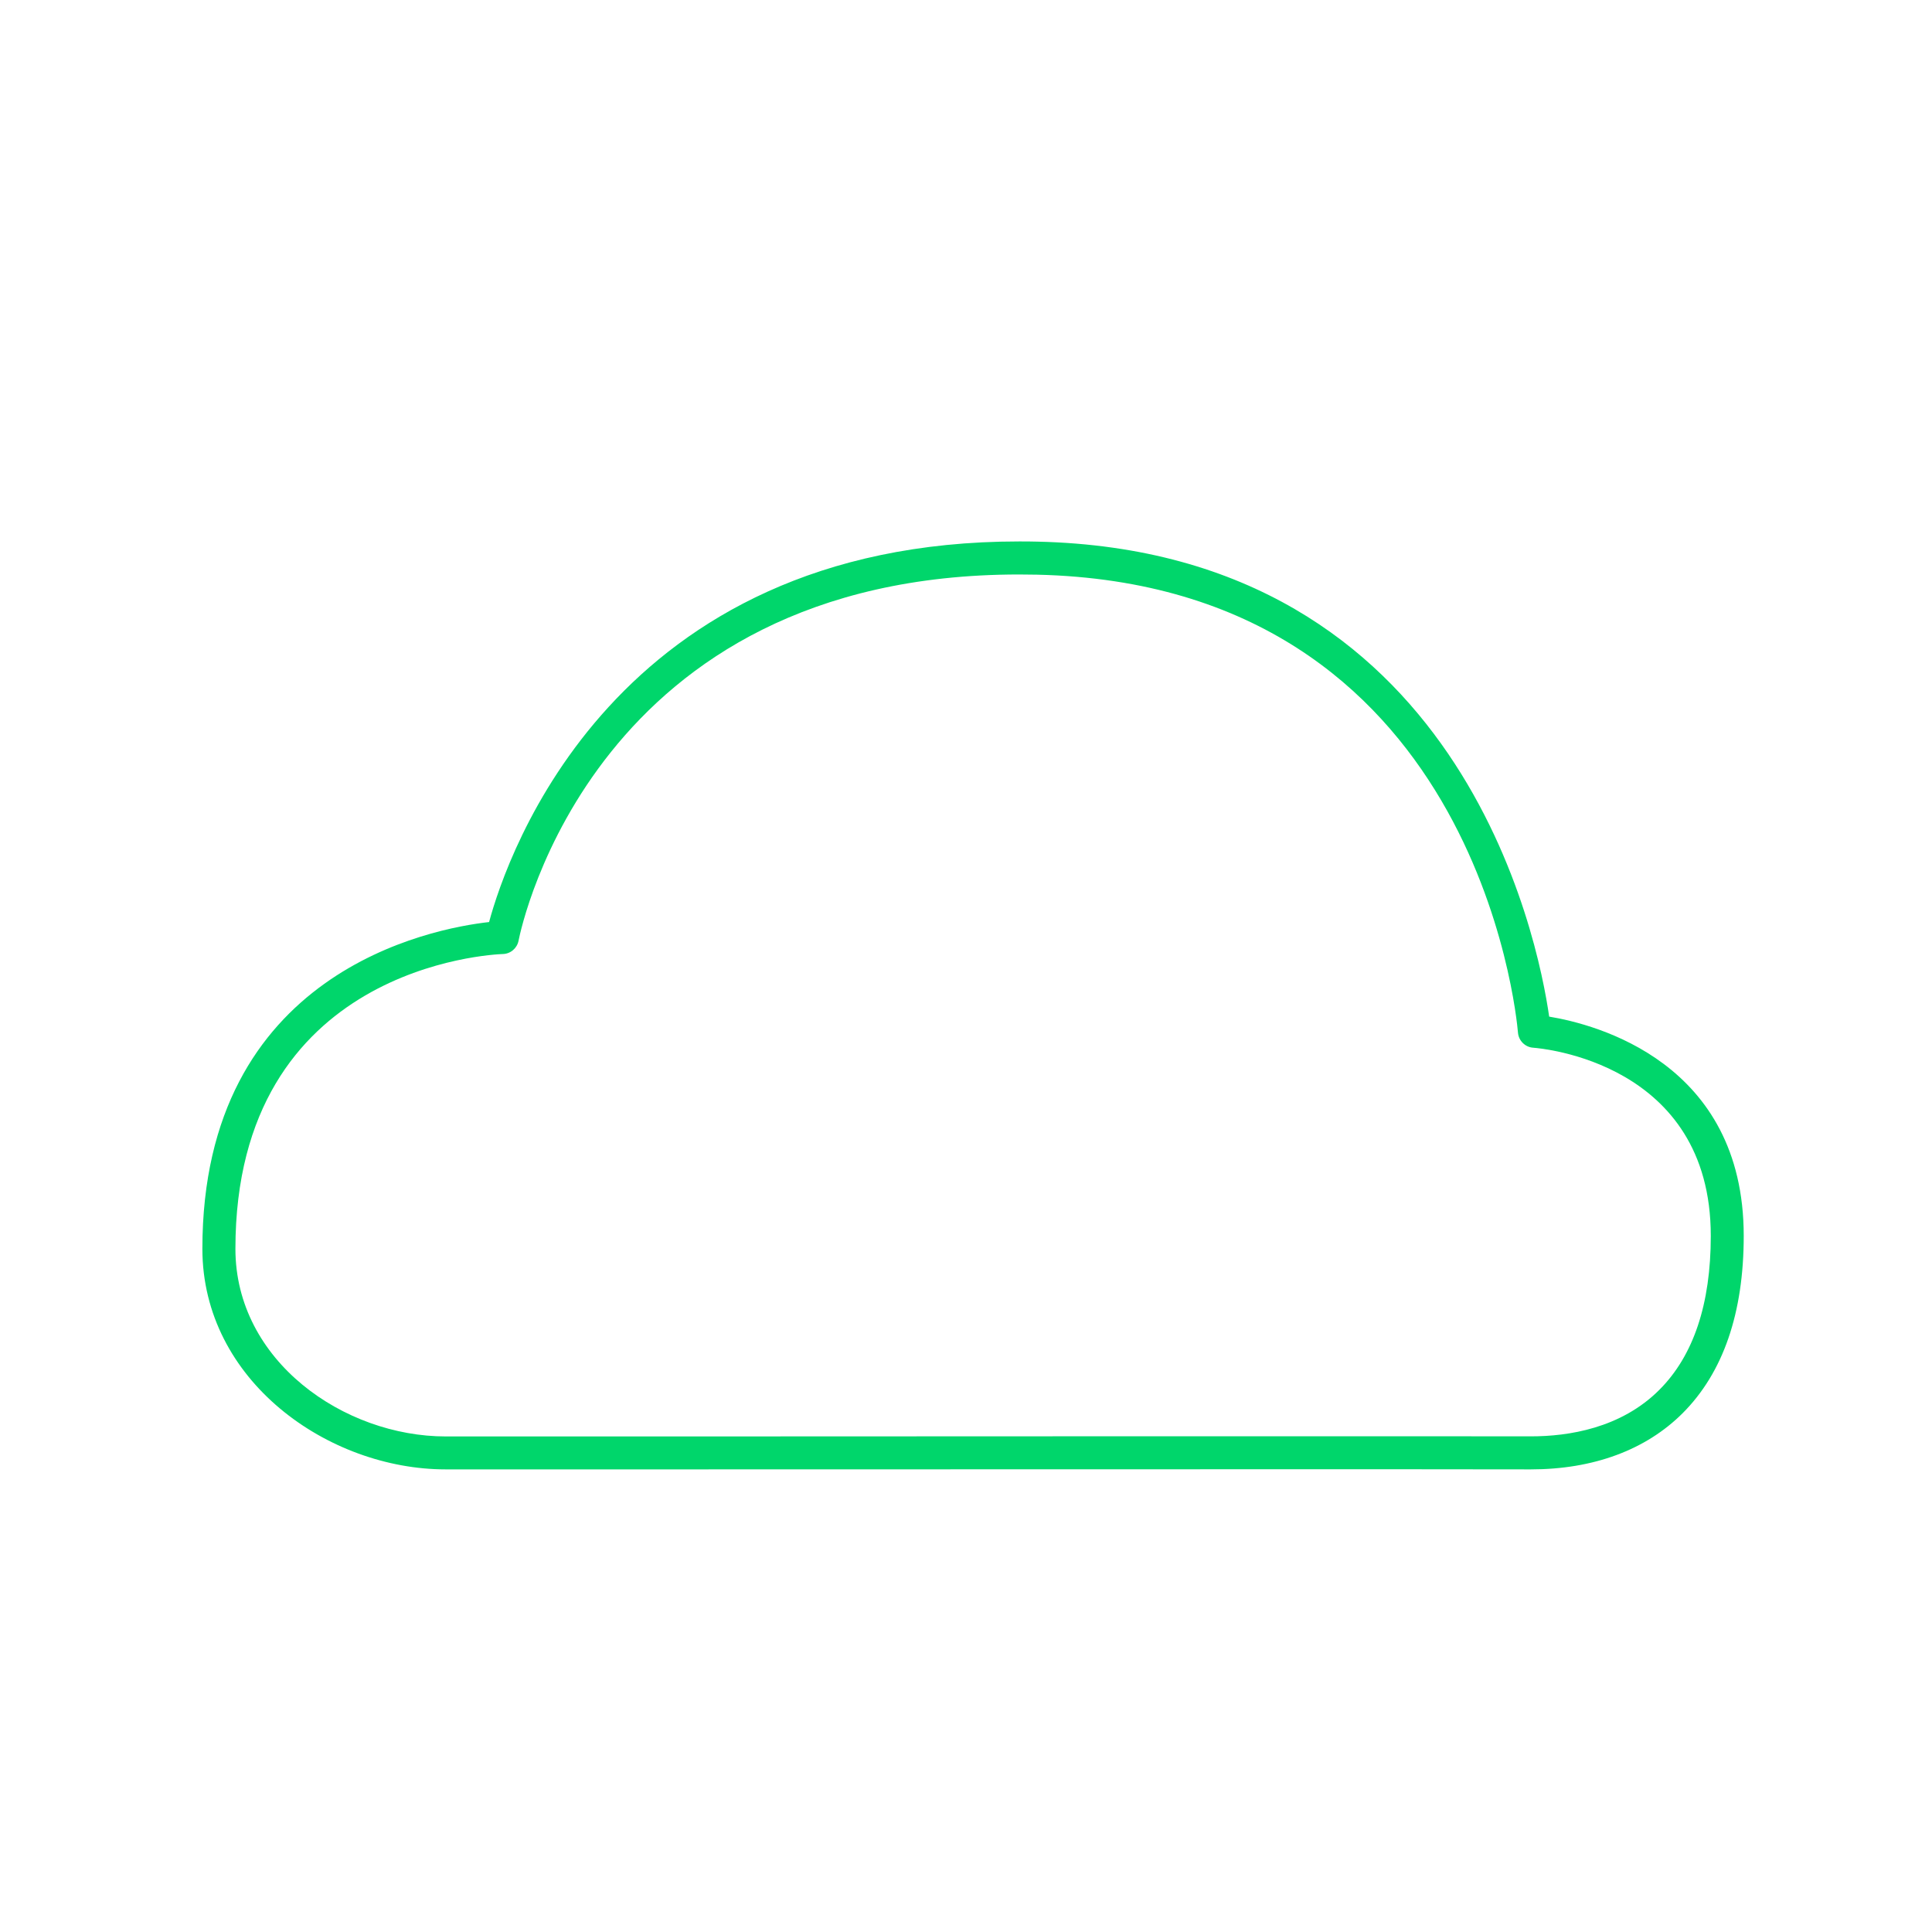 <?xml version="1.0" encoding="UTF-8"?><svg id="Layer_1" xmlns="http://www.w3.org/2000/svg" viewBox="0 0 200 200"><defs><style>.cls-1{fill:#00d66b;}</style></defs><path class="cls-1" d="m46.14,152.11c-12.16,0-25.19-9.18-25.19-22.84,0-28.71,23.78-33.16,29.68-33.82,1.86-6.89,12.88-39.4,54.88-39.4.62,0,1.25,0,1.89.02,43.88,1,51.82,41.15,52.97,49.17,4.8.79,20.14,4.73,20.14,22.7,0,7.99-2.13,14.16-6.33,18.36-3.81,3.8-9.24,5.81-15.71,5.81h-.04c-7.81-.03-57.18,0-88.22,0h-24.09Zm59.35-92.64c-43.86,0-51.5,36.34-51.81,37.91-.15.78-.83,1.36-1.62,1.38-1.13.04-27.69,1.26-27.69,30.52,0,11.62,11.25,19.42,21.77,19.42h24.09c31.03-.02,80.41-.03,88.22-.01h.04c3.87,0,9.31-.83,13.29-4.82,3.53-3.53,5.32-8.88,5.32-15.93,0-17.98-17.62-19.42-18.37-19.48-.84-.05-1.52-.72-1.59-1.56-.16-1.89-4.4-46.38-49.81-47.41-.61-.01-1.24-.02-1.84-.02Z"/></svg>